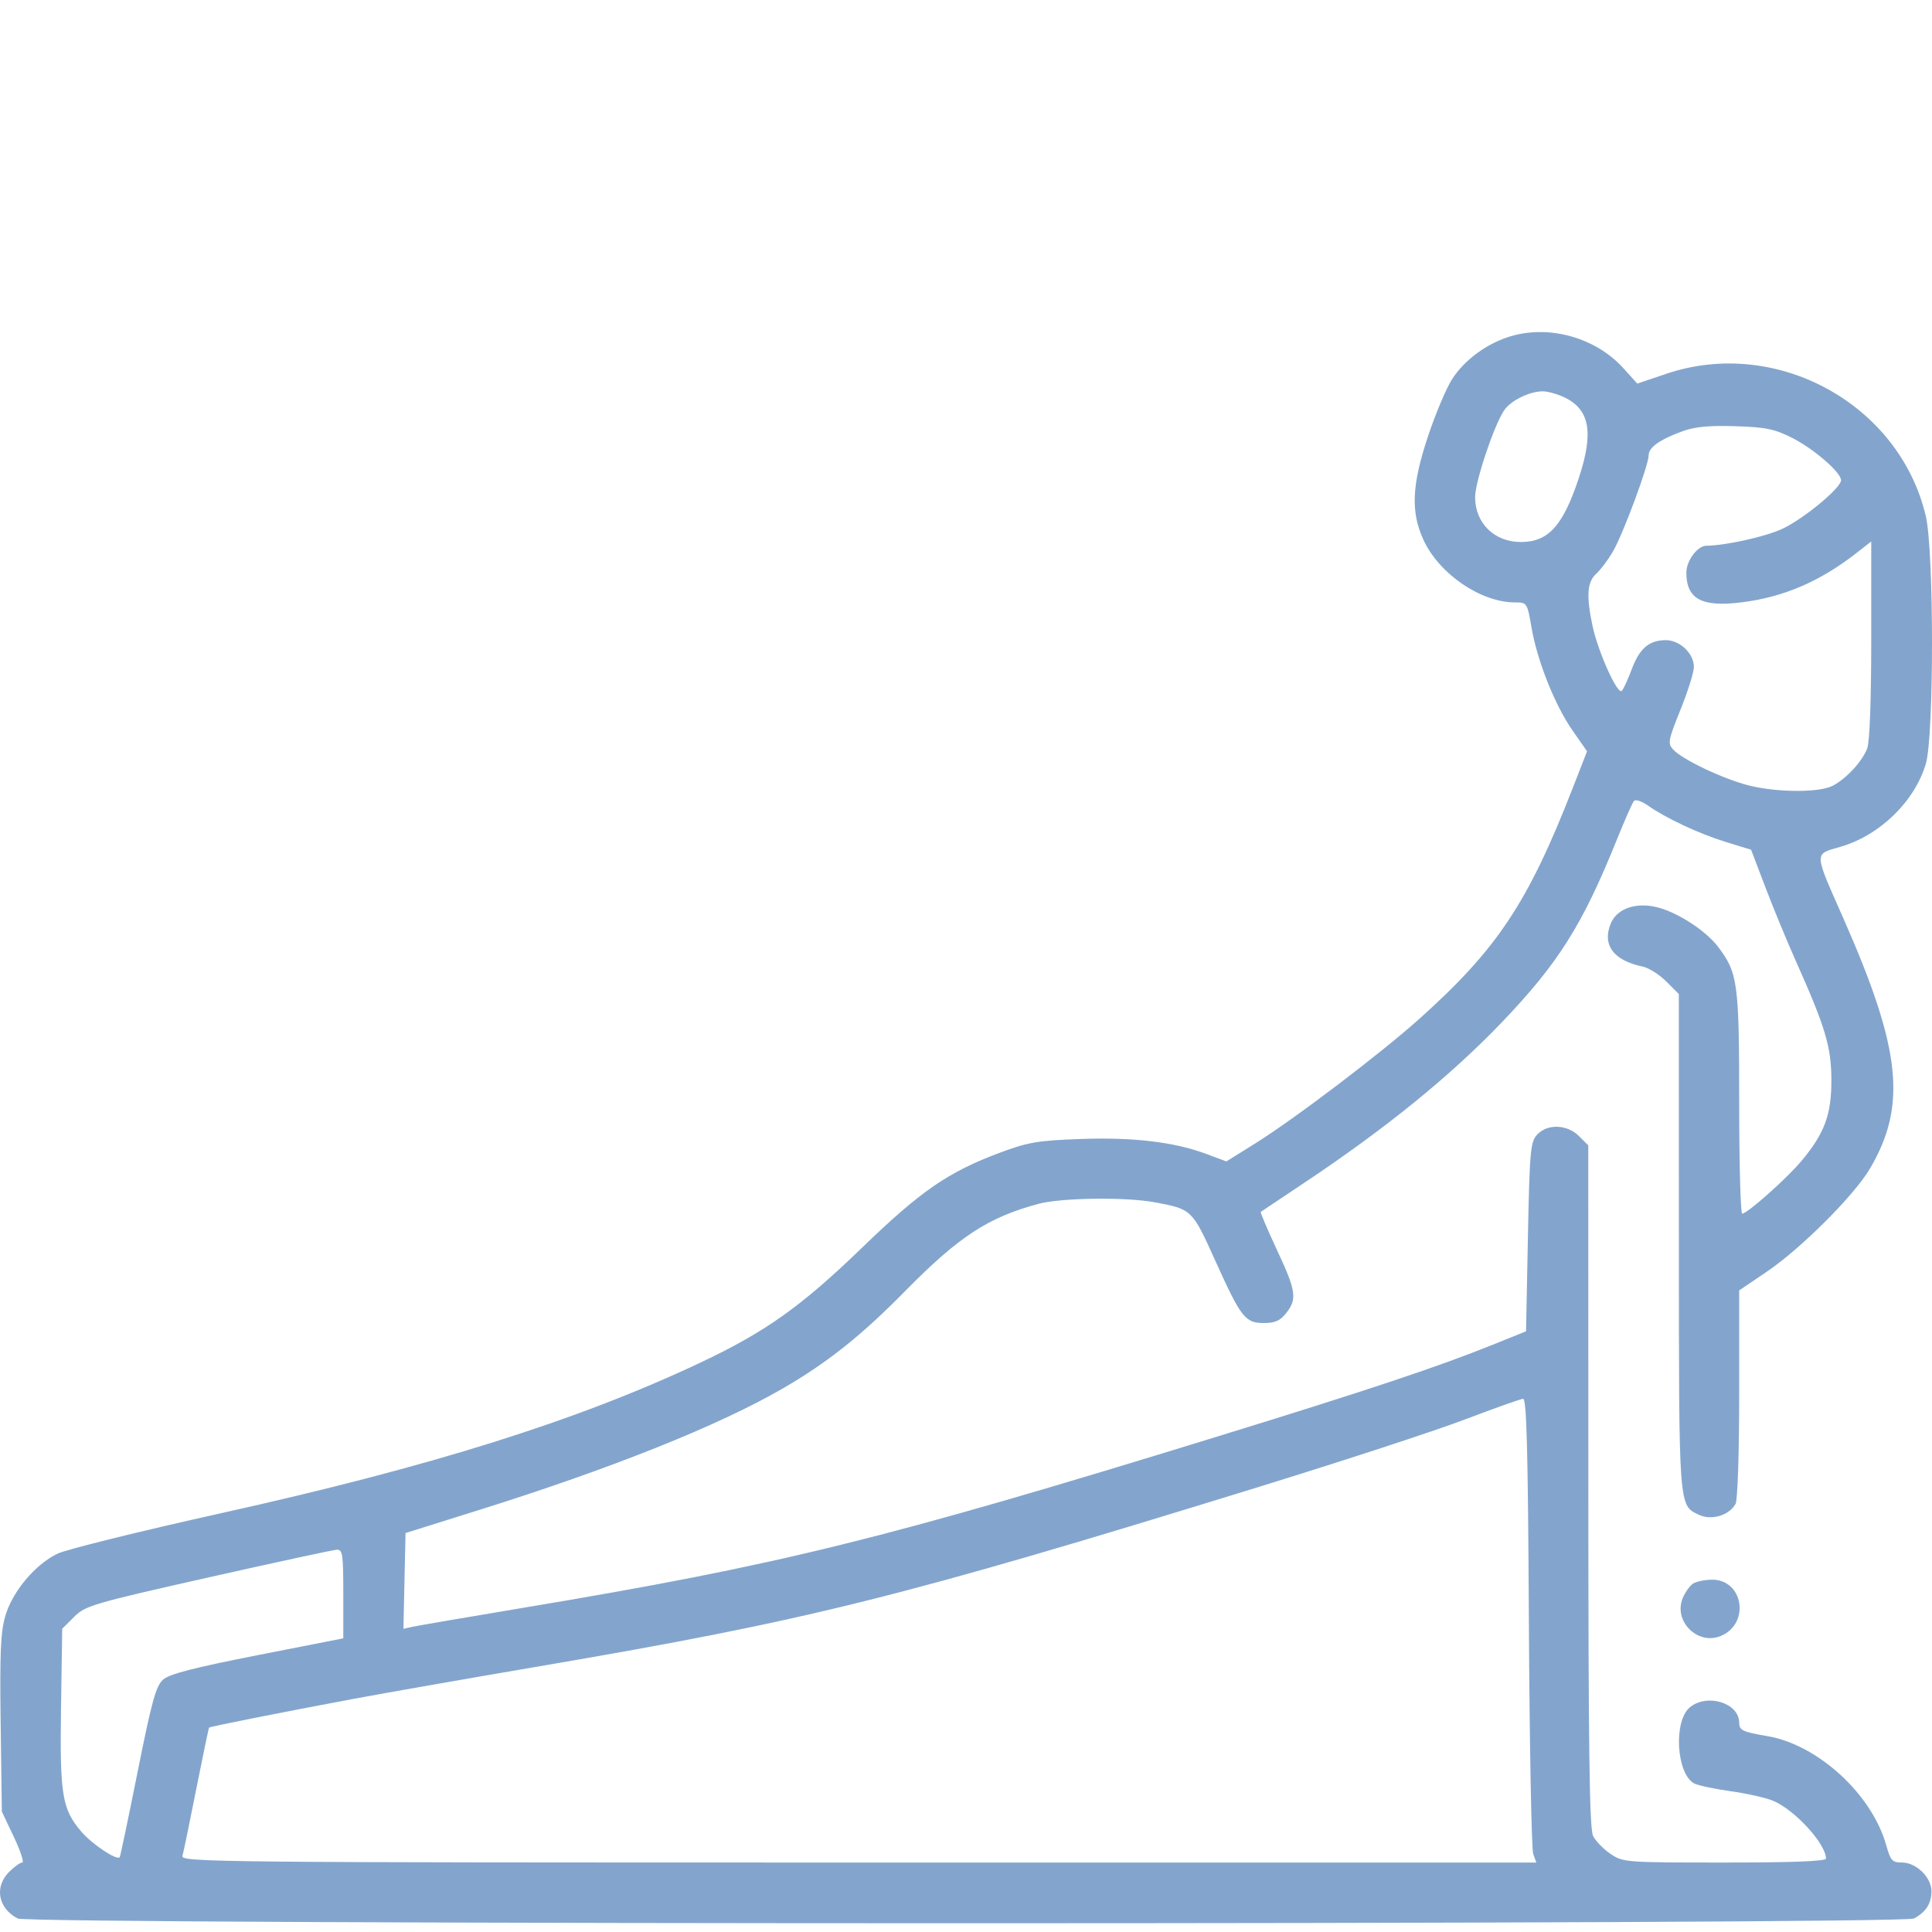 <svg width="64" height="64" viewBox="0 0 64 64" fill="none" xmlns="http://www.w3.org/2000/svg">
<path fill-rule="evenodd" clip-rule="evenodd" d="M50.088 11.126C49.286 11.352 48.516 11.911 48.097 12.569C47.906 12.87 47.55 13.714 47.307 14.444C46.764 16.075 46.726 16.965 47.161 17.899C47.683 19.02 49.059 19.956 50.186 19.956C50.585 19.956 50.59 19.964 50.734 20.793C50.929 21.909 51.508 23.362 52.095 24.203L52.573 24.888L52.104 26.091C50.618 29.903 49.608 31.425 47.029 33.74C45.731 34.904 42.882 37.067 41.558 37.892L40.624 38.474L39.964 38.227C38.896 37.828 37.541 37.667 35.786 37.731C34.373 37.782 34.053 37.837 33.125 38.184C31.406 38.826 30.504 39.448 28.545 41.342C26.541 43.279 25.358 44.12 23.209 45.135C19.128 47.061 14.293 48.58 7.31 50.13C4.629 50.725 2.198 51.327 1.906 51.467C1.165 51.823 0.411 52.722 0.176 53.531C0.02 54.067 -0.01 54.761 0.022 57.104L0.061 60.011L0.461 60.855C0.681 61.319 0.805 61.699 0.736 61.699C0.668 61.699 0.474 61.837 0.306 62.005C-0.194 62.505 -0.068 63.206 0.584 63.553C0.978 63.763 63.007 63.763 63.401 63.553C63.794 63.344 63.978 63.061 63.983 62.661C63.988 62.197 63.483 61.699 63.009 61.699C62.683 61.699 62.628 61.639 62.484 61.126C62.012 59.44 60.222 57.796 58.55 57.512C57.727 57.373 57.613 57.319 57.613 57.066C57.613 56.416 56.561 56.085 55.983 56.554C55.43 57.001 55.527 58.76 56.123 59.079C56.246 59.145 56.786 59.26 57.322 59.335C57.859 59.41 58.495 59.553 58.736 59.653C59.455 59.953 60.487 61.081 60.487 61.567C60.487 61.656 59.391 61.699 57.132 61.699C53.845 61.699 53.767 61.693 53.353 61.414C53.12 61.257 52.86 60.99 52.774 60.82C52.652 60.58 52.617 58.002 52.616 49.227L52.614 37.942L52.307 37.635C51.913 37.241 51.251 37.22 50.915 37.591C50.698 37.83 50.671 38.132 50.614 40.977L50.552 44.101L49.489 44.53C47.66 45.269 45.341 46.043 40.304 47.594C29.239 51.002 25.845 51.839 17.371 53.254C15.48 53.57 13.806 53.857 13.649 53.892L13.364 53.957L13.399 52.37L13.434 50.784L15.871 50.02C20.243 48.65 23.813 47.222 25.925 45.998C27.417 45.134 28.528 44.249 29.993 42.76C31.766 40.959 32.742 40.321 34.41 39.877C35.166 39.676 37.293 39.649 38.256 39.828C39.479 40.056 39.493 40.07 40.242 41.728C41.112 43.654 41.246 43.827 41.866 43.827C42.237 43.827 42.407 43.752 42.607 43.498C42.976 43.029 42.937 42.766 42.296 41.395C41.983 40.724 41.744 40.162 41.765 40.145C41.786 40.128 42.422 39.703 43.178 39.2C45.874 37.407 48.043 35.648 49.74 33.876C51.618 31.916 52.418 30.648 53.554 27.83C53.817 27.177 54.074 26.594 54.126 26.534C54.177 26.474 54.378 26.537 54.573 26.674C55.178 27.101 56.265 27.611 57.154 27.886L58.007 28.149L58.482 29.395C58.743 30.081 59.195 31.176 59.487 31.829C60.468 34.025 60.663 34.674 60.667 35.766C60.672 36.917 60.442 37.542 59.68 38.453C59.186 39.043 57.882 40.203 57.712 40.203C57.658 40.203 57.613 38.551 57.613 36.532C57.613 32.552 57.568 32.223 56.907 31.356C56.511 30.837 55.608 30.246 54.933 30.064C54.214 29.871 53.568 30.087 53.359 30.592C53.065 31.3 53.449 31.819 54.415 32.019C54.615 32.06 54.966 32.282 55.196 32.511L55.613 32.929L55.615 41.159C55.617 50.037 55.604 49.855 56.282 50.181C56.692 50.377 57.289 50.197 57.493 49.817C57.561 49.689 57.613 48.122 57.613 46.169V42.746L58.519 42.133C59.666 41.356 61.428 39.595 61.951 38.701C63.174 36.613 62.977 34.758 61.071 30.438C60.075 28.18 60.08 28.31 60.97 28.051C62.273 27.671 63.426 26.55 63.796 25.302C64.069 24.383 64.068 18.253 63.794 17.094C62.92 13.384 58.853 11.152 55.206 12.38L54.237 12.707L53.777 12.198C52.876 11.201 51.373 10.764 50.088 11.126ZM51.819 13.162C52.668 13.565 52.803 14.328 52.293 15.857C51.773 17.419 51.291 17.951 50.389 17.955C49.508 17.959 48.865 17.333 48.865 16.47C48.865 15.965 49.475 14.132 49.819 13.604C50.03 13.28 50.646 12.97 51.095 12.963C51.257 12.96 51.583 13.05 51.819 13.162ZM59.363 14.503C60.08 14.864 60.987 15.649 60.987 15.909C60.987 16.162 59.763 17.177 59.052 17.513C58.498 17.775 57.185 18.069 56.519 18.079C56.228 18.084 55.863 18.577 55.863 18.965C55.863 19.848 56.371 20.12 57.706 19.952C59.095 19.778 60.305 19.255 61.519 18.303L61.987 17.936V21.188C61.987 23.181 61.936 24.576 61.854 24.791C61.691 25.222 61.165 25.792 60.712 26.029C60.266 26.262 58.861 26.255 57.92 26.016C57.075 25.8 55.721 25.156 55.424 24.828C55.241 24.627 55.261 24.521 55.669 23.508C55.913 22.903 56.113 22.267 56.113 22.096C56.113 21.649 55.65 21.206 55.182 21.206C54.63 21.206 54.311 21.479 54.054 22.168C53.931 22.498 53.783 22.821 53.725 22.885C53.587 23.036 52.937 21.594 52.754 20.731C52.543 19.736 52.576 19.28 52.877 19.007C53.021 18.877 53.271 18.544 53.431 18.269C53.766 17.695 54.614 15.411 54.614 15.082C54.614 14.82 54.985 14.558 55.746 14.282C56.147 14.136 56.63 14.091 57.488 14.119C58.491 14.151 58.782 14.21 59.363 14.503ZM50.646 53.731C50.668 57.804 50.733 61.263 50.79 61.417L50.893 61.699H28.437C7.11 61.699 5.984 61.688 6.044 61.48C6.079 61.36 6.285 60.361 6.502 59.261C6.72 58.162 6.911 57.248 6.927 57.23C6.96 57.195 9.229 56.743 11.747 56.271C12.675 56.097 15.43 55.614 17.87 55.198C26.801 53.674 29.802 52.926 41.642 49.274C44.44 48.411 47.533 47.4 48.516 47.026C49.498 46.653 50.37 46.343 50.454 46.337C50.572 46.329 50.616 48.003 50.646 53.731ZM11.372 52.799V54.272L8.531 54.83C6.432 55.242 5.616 55.453 5.405 55.637C5.166 55.847 5.031 56.336 4.56 58.688C4.252 60.229 3.984 61.505 3.965 61.524C3.858 61.631 3.052 61.092 2.694 60.675C2.055 59.927 1.979 59.461 2.022 56.545L2.061 53.954L2.454 53.562C2.825 53.191 3.071 53.118 6.891 52.258C9.115 51.758 11.033 51.343 11.153 51.337C11.35 51.327 11.372 51.475 11.372 52.799ZM56.098 52.451C55.987 52.516 55.827 52.735 55.743 52.938C55.426 53.703 56.236 54.511 57.002 54.194C57.985 53.787 57.752 52.319 56.707 52.329C56.483 52.331 56.21 52.386 56.098 52.451Z" fill="#83A5CD"/>
</svg>
